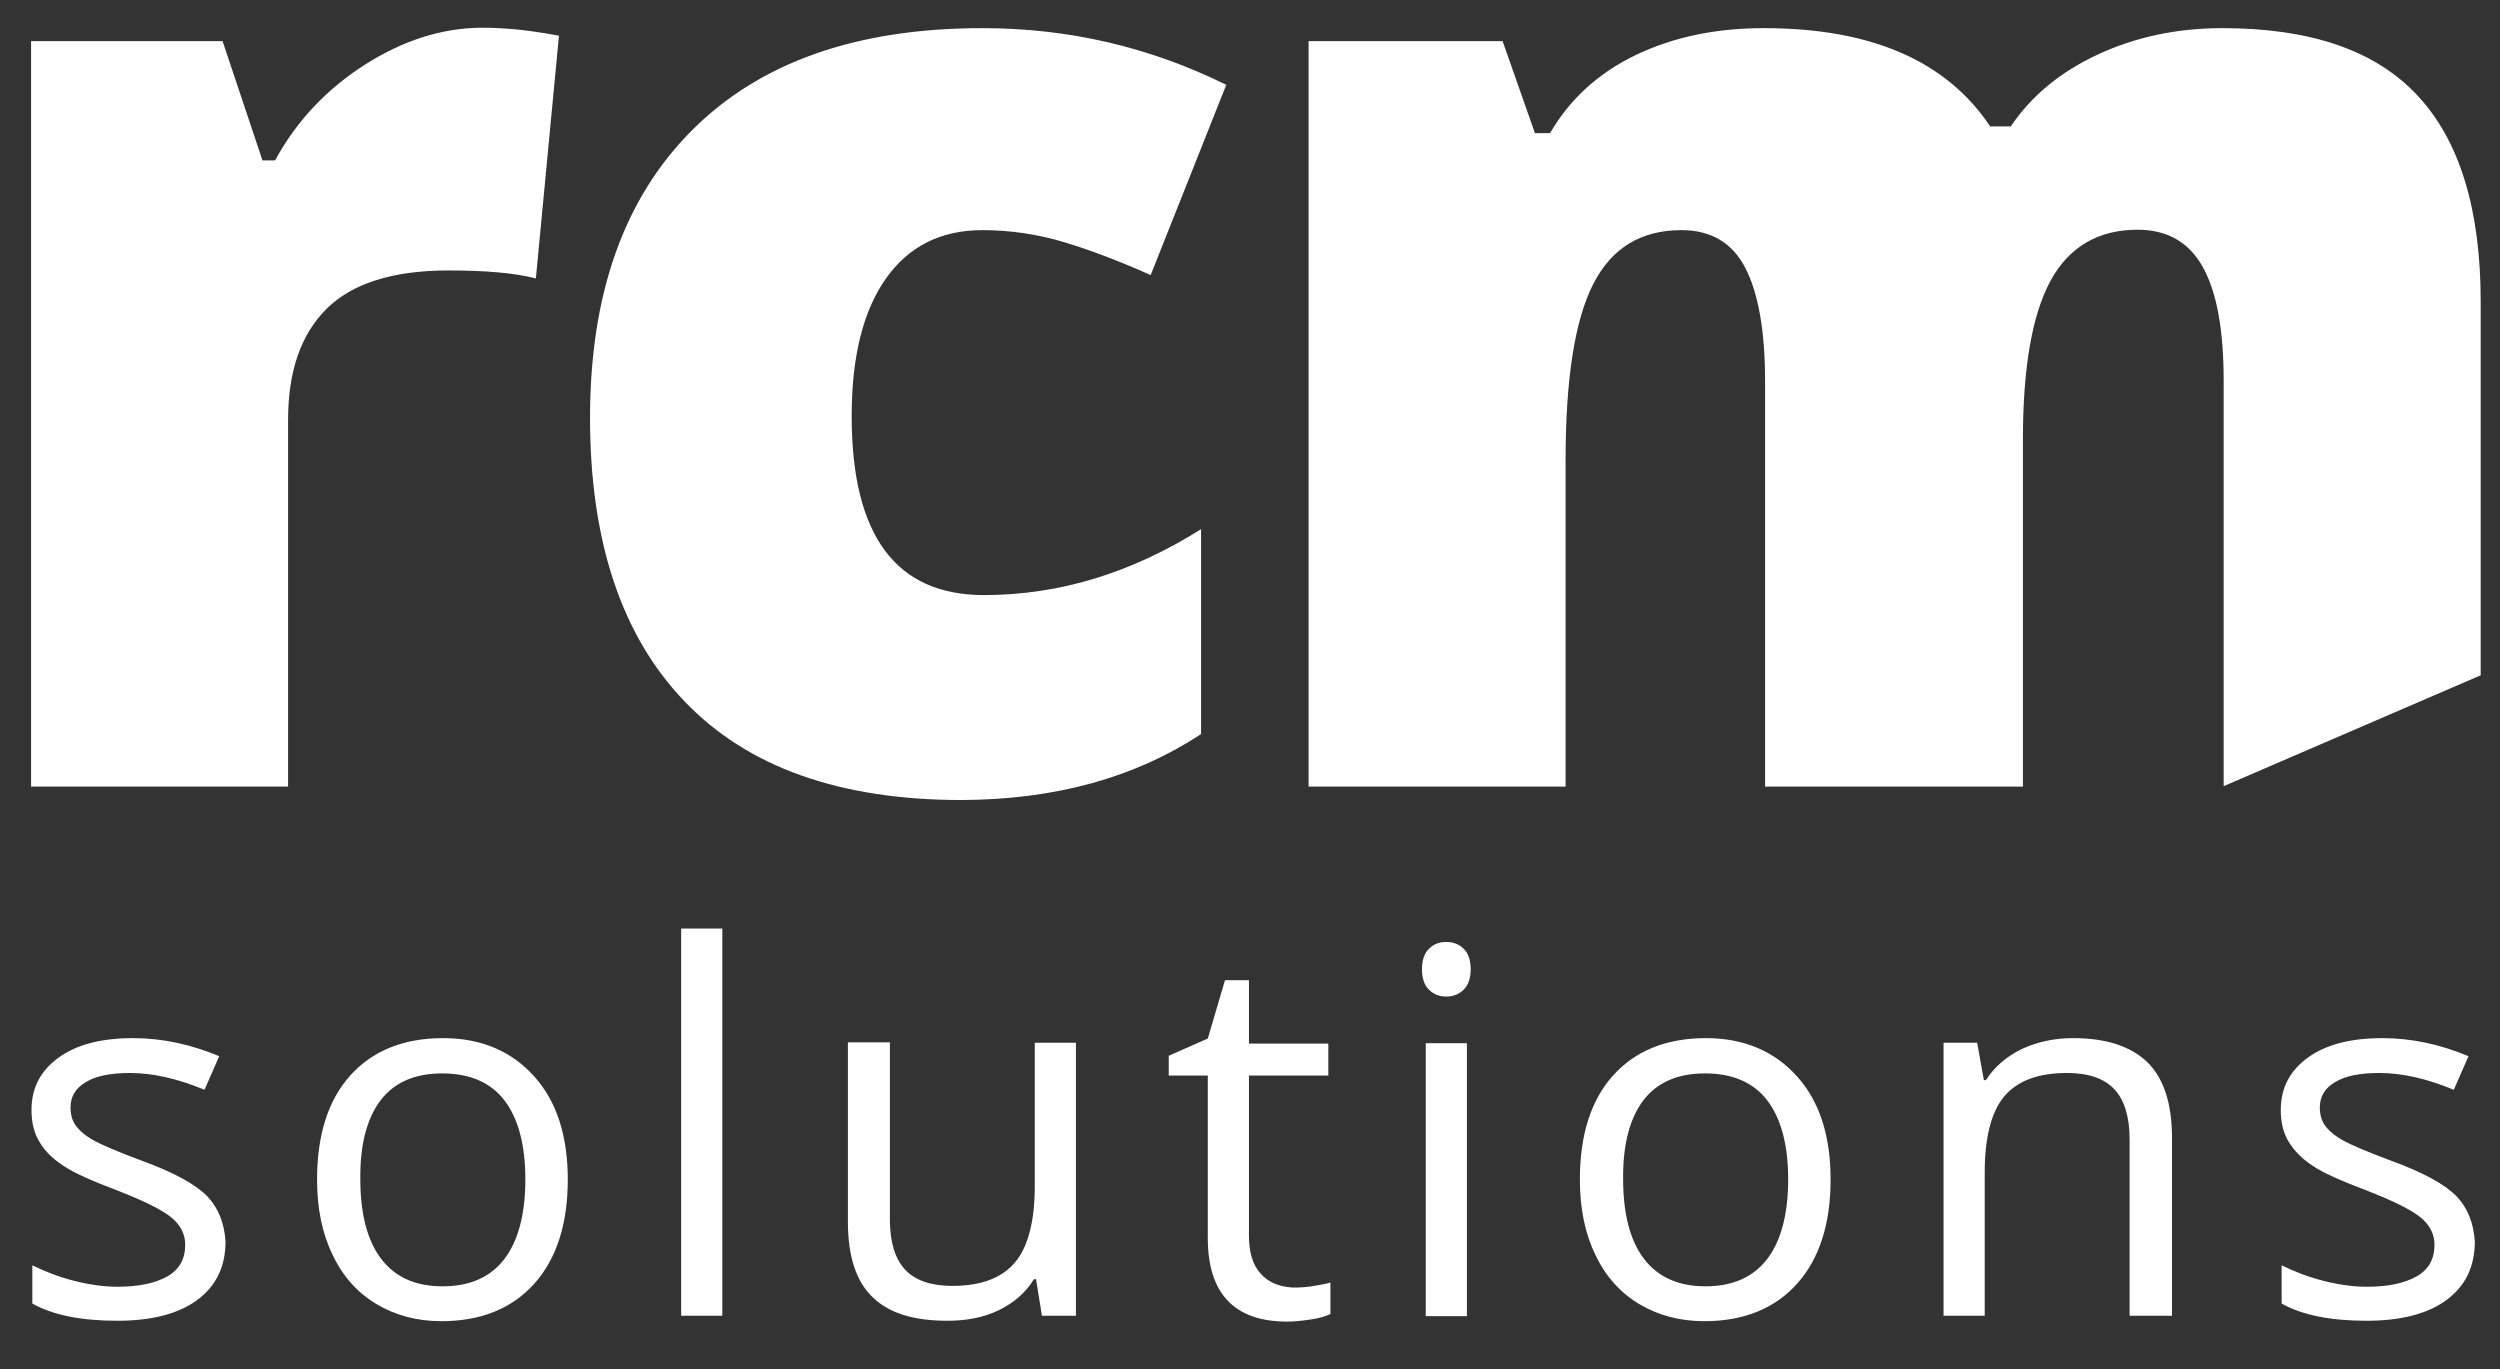 <svg xmlns="http://www.w3.org/2000/svg" xmlns:xlink="http://www.w3.org/1999/xlink" x="0px" y="0px" viewBox="0 0 595.3 326" xml:space="preserve"><rect x="0" y="0" width="595.3" height="326" fill="#333333" stroke="none"/><defs><rect id="SVGID_1_" width="595.3" height="326"/></defs><clipPath id="SVGID_00000114772142634375240280000000353287590189152158_"><use xlink:href="#SVGID_1_"  style="overflow:visible;"/></clipPath>
<path style="clip-path:url(#SVGID_00000114772142634375240280000000353287590189152158_);fill:#ffffff;" d="M585,284.9
c-2.7-2.8-7.9-5.7-15.6-8.5c-5.6-2.1-9.4-3.7-11.4-4.8c-2-1.1-3.4-2.3-4.3-3.5c-0.9-1.2-1.3-2.7-1.3-4.4c0-2.6,1.2-4.6,3.6-6
c2.4-1.5,5.9-2.2,10.6-2.2c5.3,0,11.2,1.3,17.7,4l3.5-8c-6.7-2.8-13.5-4.3-20.5-4.3c-7.5,0-13.4,1.5-17.7,4.6
c-4.3,3.1-6.5,7.2-6.5,12.5c0,3,0.6,5.5,1.9,7.6s3.1,4,5.7,5.7c2.5,1.7,6.8,3.6,12.9,5.9c6.4,2.5,10.6,4.6,12.8,6.4
c2.2,1.8,3.3,4,3.3,6.5c0,3.4-1.4,5.9-4.2,7.5c-2.8,1.6-6.7,2.5-11.9,2.5c-3.3,0-6.8-0.5-10.3-1.4c-3.6-0.9-6.9-2.2-10-3.7v9.1
c4.8,2.7,11.5,4.1,20.2,4.1c8.1,0,14.5-1.6,19-4.9c4.5-3.3,6.8-7.9,6.8-14C589,291.3,587.7,287.8,585,284.9 M517.2,313.4V271
c0-8.3-2-14.3-5.9-18.1c-4-3.8-9.8-5.7-17.7-5.7c-4.5,0-8.5,0.9-12.2,2.6c-3.6,1.8-6.5,4.2-8.5,7.4h-0.5l-1.6-8.9h-8v65h9.8v-34.1
c0-8.5,1.6-14.5,4.7-18.2c3.2-3.7,8.1-5.5,14.9-5.5c5.1,0,8.9,1.3,11.3,3.9c2.4,2.6,3.6,6.6,3.6,11.9v42H517.2z M391.4,261.9
c3.3-4.2,8.1-6.3,14.6-6.3c6.5,0,11.5,2.1,14.8,6.4c3.3,4.3,5,10.6,5,18.8c0,8.3-1.7,14.7-5,19s-8.2,6.5-14.7,6.5
c-6.4,0-11.3-2.2-14.6-6.5c-3.3-4.3-5-10.7-5-19C386.4,272.5,388.1,266.2,391.4,261.9 M427.9,256.3c-5.4-6-12.6-9.1-21.7-9.1
c-9.4,0-16.8,3-22.1,8.9c-5.3,5.9-7.9,14.2-7.9,24.8c0,6.8,1.2,12.8,3.7,17.9c2.4,5.1,5.9,9,10.4,11.7c4.5,2.7,9.7,4.1,15.5,4.1
c9.4,0,16.8-3,22.1-8.9c5.3-5.9,8-14.2,8-24.8C435.9,270.5,433.3,262.3,427.9,256.3 M340.3,235.7c1.1,1.1,2.5,1.6,4.1,1.6
c1.6,0,2.9-0.5,4.1-1.6c1.1-1.1,1.7-2.7,1.7-4.9c0-2.2-0.6-3.9-1.7-4.9c-1.1-1.1-2.5-1.6-4.1-1.6c-1.7,0-3,0.5-4.1,1.6
c-1.1,1-1.7,2.7-1.7,4.9C338.6,233,339.2,234.7,340.3,235.7 M349.3,248.4h-9.8v65h9.8V248.4z M300.2,303.3c-1.9-2.1-2.8-5.1-2.8-9
v-38.2h18.9v-7.6h-18.9v-15.1h-5.7l-4.1,13.9l-9.3,4.1v4.7h9.3v38.7c0,13.2,6.3,19.9,18.9,19.9c1.7,0,3.5-0.2,5.6-0.5
c2.1-0.3,3.6-0.8,4.7-1.3v-7.5c-0.9,0.3-2.2,0.5-3.9,0.8c-1.6,0.3-3.3,0.4-5,0.4C304.6,306.4,302.1,305.4,300.2,303.3 M201.9,248.4
v42.5c0,8.3,2,14.3,5.9,18c3.9,3.8,9.8,5.6,17.8,5.6c4.6,0,8.7-0.8,12.2-2.5s6.4-4.1,8.4-7.4h0.5l1.4,8.7h8.1v-65h-9.8v34.1
c0,8.4-1.6,14.5-4.7,18.2c-3.1,3.7-8.1,5.6-14.9,5.6c-5.1,0-8.9-1.3-11.3-3.9c-2.4-2.6-3.6-6.6-3.6-11.9v-42.2H201.9z M172,221.1
h-9.8v92.2h9.8V221.1z M90.7,261.9c3.3-4.2,8.1-6.3,14.6-6.3c6.5,0,11.5,2.1,14.8,6.4c3.3,4.3,5,10.6,5,18.8c0,8.3-1.7,14.7-5,19
c-3.3,4.3-8.2,6.5-14.7,6.5s-11.3-2.2-14.6-6.5c-3.3-4.3-5-10.7-5-19C85.7,272.5,87.4,266.2,90.7,261.9 M127.2,256.3
c-5.4-6-12.6-9.1-21.7-9.1c-9.4,0-16.8,3-22.1,8.9c-5.3,5.9-7.9,14.2-7.9,24.8c0,6.8,1.2,12.8,3.7,17.9c2.4,5.1,5.9,9,10.4,11.7
c4.5,2.7,9.7,4.1,15.5,4.1c9.4,0,16.8-3,22.1-8.9c5.3-5.9,8-14.2,8-24.8C135.2,270.5,132.6,262.3,127.2,256.3 M49.4,284.9
c-2.7-2.8-7.9-5.7-15.6-8.5c-5.6-2.1-9.4-3.7-11.4-4.8c-2-1.1-3.4-2.3-4.3-3.5c-0.9-1.2-1.3-2.7-1.3-4.4c0-2.6,1.2-4.6,3.6-6
c2.4-1.5,5.9-2.2,10.6-2.2c5.3,0,11.2,1.3,17.7,4l3.5-8c-6.7-2.8-13.5-4.3-20.5-4.3c-7.5,0-13.4,1.5-17.7,4.6
c-4.3,3.1-6.5,7.2-6.5,12.5c0,3,0.6,5.5,1.9,7.6c1.2,2.1,3.1,4,5.7,5.7c2.5,1.7,6.8,3.6,12.9,5.9c6.4,2.5,10.6,4.6,12.8,6.4
c2.2,1.8,3.3,4,3.3,6.5c0,3.4-1.4,5.9-4.2,7.5c-2.8,1.6-6.7,2.5-11.9,2.5c-3.3,0-6.8-0.5-10.3-1.4c-3.6-0.9-6.9-2.2-10-3.7v9.1
c4.8,2.7,11.5,4.1,20.2,4.1c8.1,0,14.5-1.6,19-4.9c4.5-3.3,6.8-7.9,6.8-14C53.4,291.3,52.1,287.8,49.4,284.9"/>
<path style="clip-path:url(#SVGID_00000114772142634375240280000000353287590189152158_);fill:#ffffff;" d="M590.7,160.8v-89
c0-21.9-5-38.3-15-49c-10-10.8-25.5-16.1-46.5-16.1c-10.8,0-20.6,2.1-29.5,6.2c-8.9,4.1-15.9,9.8-20.9,17.2h-4.9
C463.5,14.5,445.6,6.7,420,6.7c-11.4,0-21.5,2.1-30.5,6.4c-8.9,4.3-15.7,10.5-20.4,18.6h-3.6l-7.7-21.9h-46.2v177.5h61.2v-77.7
c0-19.4,2.2-33.4,6.6-42c4.4-8.6,11.4-12.8,21-12.8c7,0,12.1,3,15.2,9c3.1,6,4.7,15,4.7,27v96.5h61.4v-82.7
c0-17.1,2.2-29.7,6.6-37.8c4.4-8,11.3-12.1,20.7-12.1c7.1,0,12.3,3,15.6,9c3.3,6,4.9,15,4.9,27v96.5L590.7,160.8z M286,174.8V126
c-16.5,10.4-33.7,15.7-51.7,15.7c-21,0-31.5-14.2-31.5-42.6c0-14.1,2.7-25,8.1-32.7c5.4-7.7,13.1-11.6,23-11.6
c6.8,0,13.3,1,19.6,2.9c6.3,1.9,13.1,4.5,20.5,7.8l18-45.3c-18.2-9-37.5-13.5-58.1-13.5c-29.9,0-52.9,8.1-69.1,24.3
c-16.2,16.2-24.3,39-24.3,68.5c0,29.3,7.5,51.9,22.5,67.5c15,15.7,37,23.5,66,23.5C251.3,190.4,270.2,185.2,286,174.8 M86.9,15.4
c-9.1,5.8-16.3,13.4-21.4,22.8h-3L53,9.8H7.4v177.5h61.2V100c0-11.5,3-20.3,9.1-26.4c6.1-6.1,15.8-9.2,29.1-9.2
c8.9,0,15.8,0.6,20.8,1.9l5.5-57.8l-3.4-0.6c-4.8-0.8-9.9-1.3-15.2-1.3C105.2,6.7,96,9.6,86.9,15.4"/>
</svg>
